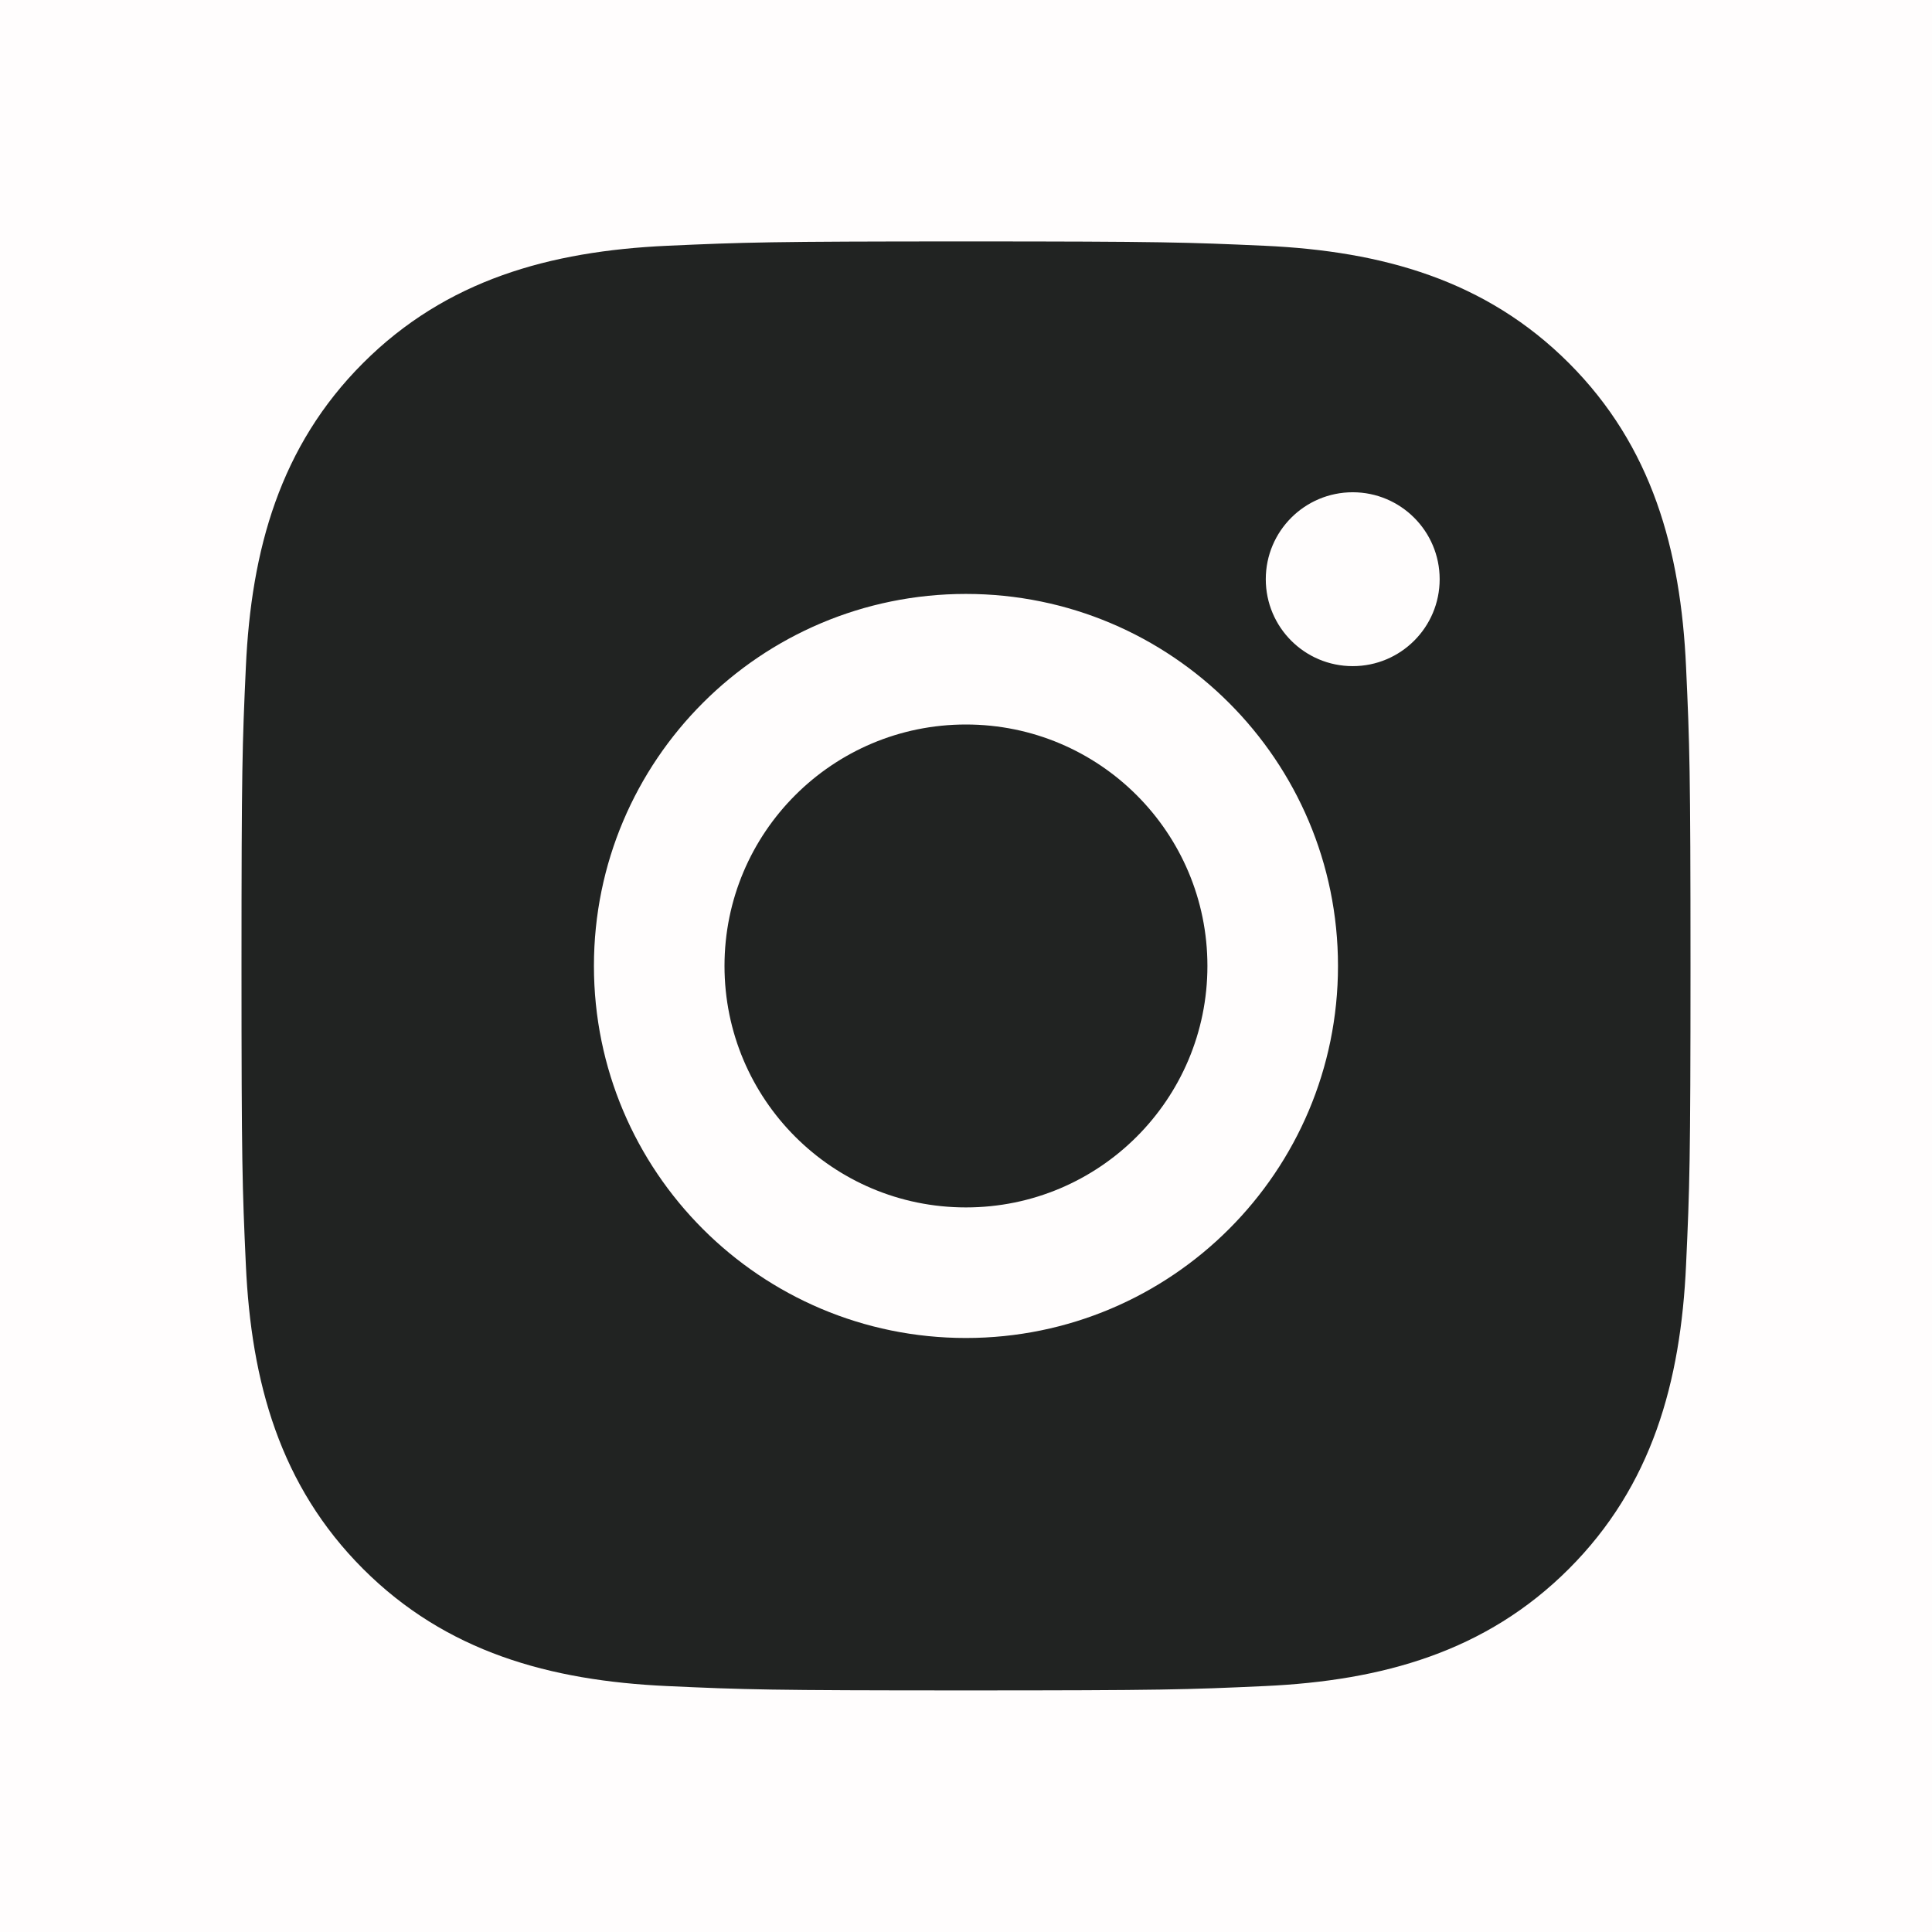 <svg width="24" height="24" viewBox="0 0 24 24" fill="none" xmlns="http://www.w3.org/2000/svg">
<g id="ic_instagram">
<rect id="container" width="24" height="24" fill="#EF3340" fill-opacity="0.01"/>
<g id="ic_instagram_2">
<path id="Shape" fill-rule="evenodd" clip-rule="evenodd" d="M11.999 2.999C9.555 2.999 9.249 3.01 8.289 3.053C6.826 3.12 5.541 3.479 4.51 4.51C3.479 5.541 3.12 6.826 3.054 8.289C3.01 9.249 3 9.555 3 11.999C3 14.444 3.01 14.75 3.054 15.71C3.12 17.173 3.479 18.457 4.51 19.489C5.541 20.52 6.826 20.878 8.289 20.945C9.249 20.989 9.555 20.999 11.999 20.999C14.444 20.999 14.75 20.989 15.71 20.945C17.173 20.878 18.458 20.52 19.489 19.489C20.52 18.458 20.879 17.173 20.945 15.71C20.989 14.75 21 14.444 21 11.999C21 9.555 20.989 9.249 20.945 8.289C20.879 6.826 20.52 5.541 19.489 4.51C18.458 3.479 17.173 3.12 15.71 3.053C14.75 3.01 14.444 2.999 11.999 2.999ZM7.378 11.999C7.378 9.447 9.447 7.378 11.999 7.378C14.552 7.378 16.621 9.447 16.621 11.999C16.621 14.552 14.552 16.621 11.999 16.621C9.447 16.621 7.378 14.552 7.378 11.999ZM9 11.999C9 13.656 10.342 14.999 11.999 14.999C13.657 14.999 14.999 13.656 14.999 11.999C14.999 10.343 13.657 9 11.999 9C10.343 9 9 10.342 9 11.999ZM17.884 7.195C17.884 7.792 17.4 8.275 16.804 8.275C16.207 8.275 15.724 7.792 15.724 7.195C15.724 6.599 16.207 6.115 16.804 6.115C17.4 6.115 17.884 6.599 17.884 7.195Z" fill="#212322"/>
</g>
</g>
</svg>
